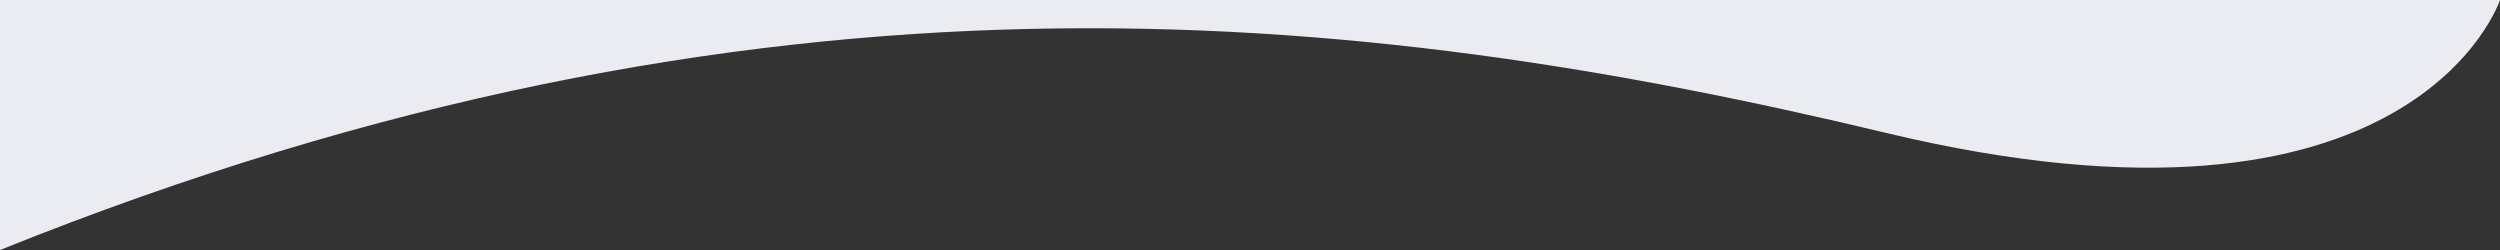 <?xml version="1.0" encoding="UTF-8"?><svg id="Layer_1" xmlns="http://www.w3.org/2000/svg" viewBox="0 0 790 79"><rect x="0" y="0" width="790" height="79" fill="#333333" stroke="none"/><path d="m790,0s-27,82-194,42S241-18,0,79V0h790Z" style="fill:#eaecf1;"/></svg>